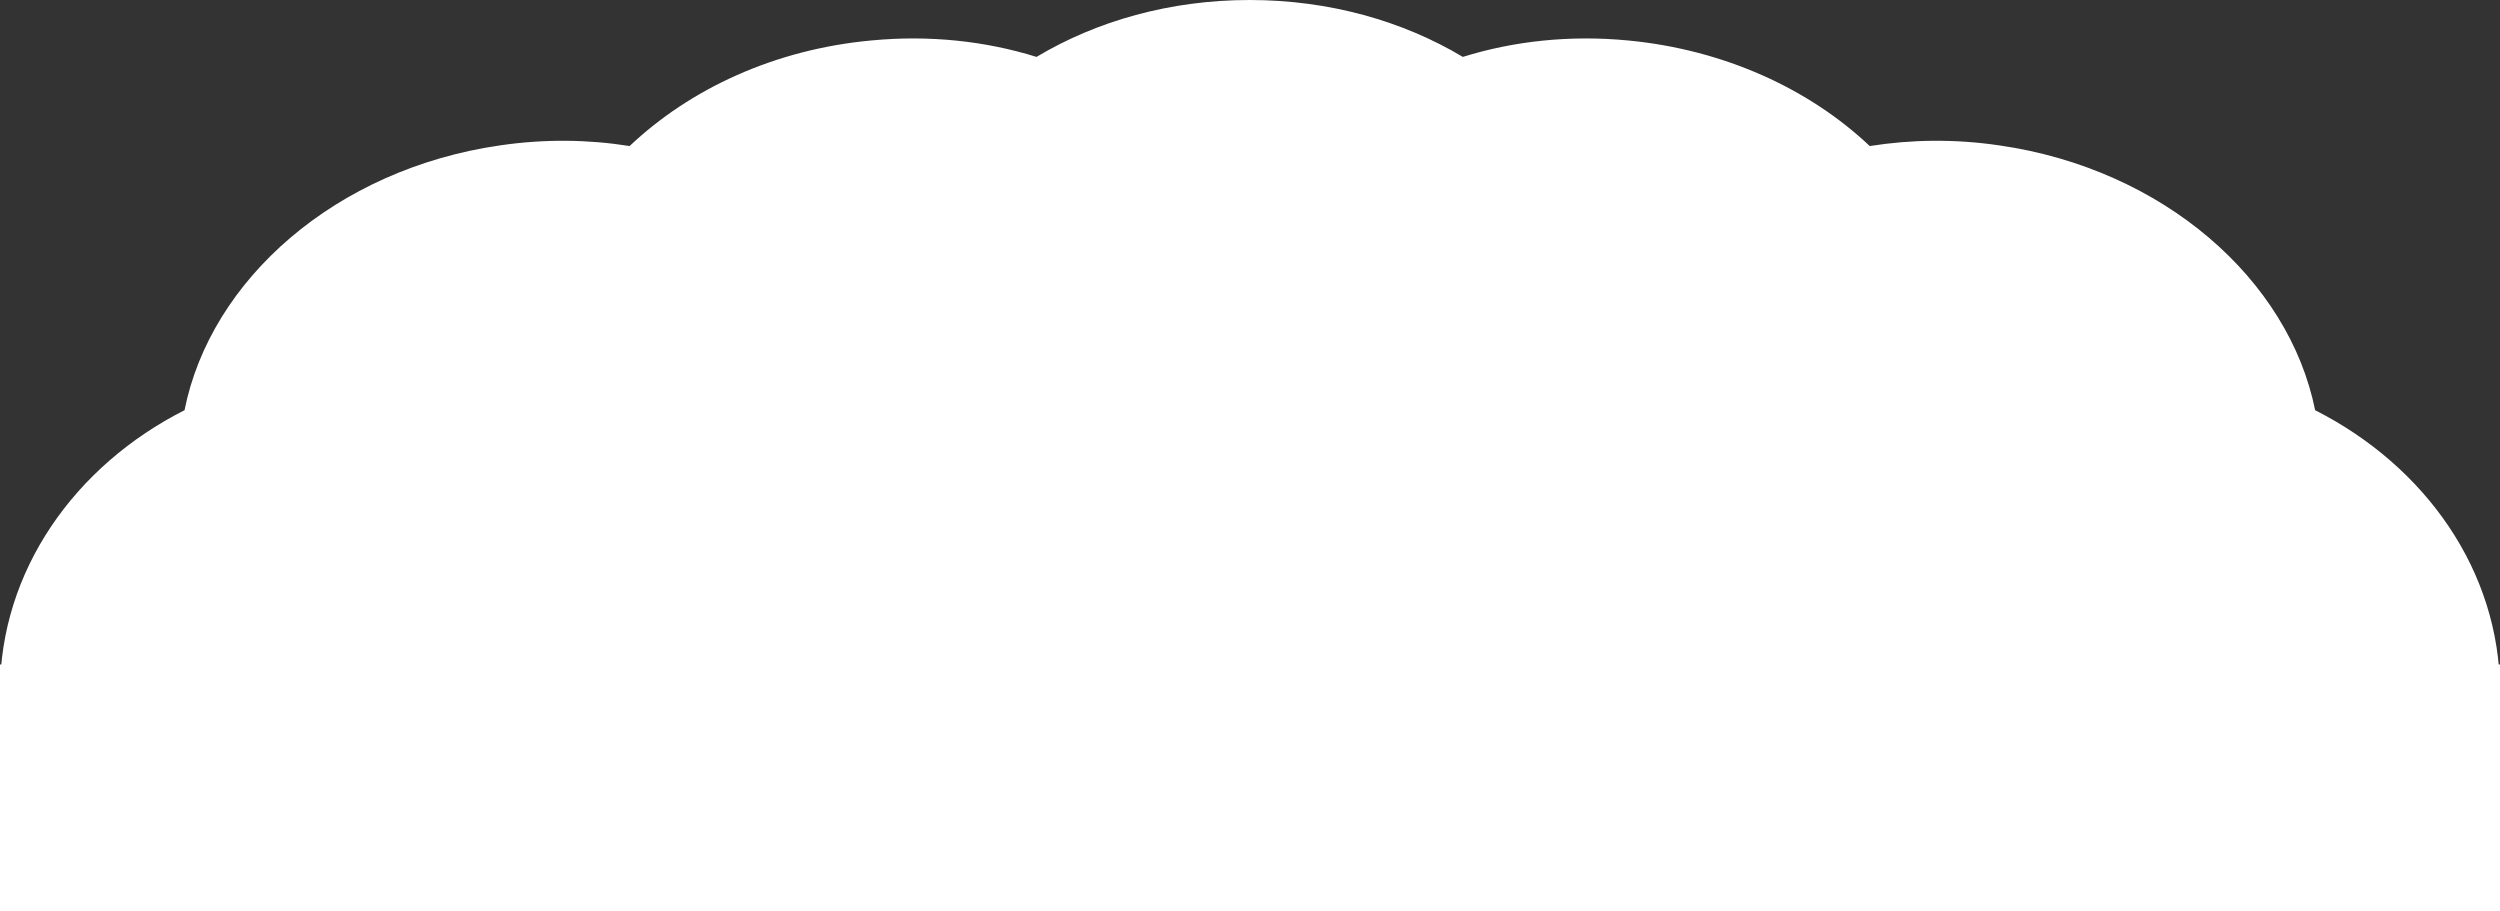 <?xml version="1.0" encoding="UTF-8"?>
<svg xmlns="http://www.w3.org/2000/svg" viewBox="0 0 760 277">
  <rect x="0" y="0" width="760" height="277" fill="#333333" stroke="none"/>
  <defs>
    <style>
      .cls-1 {
        fill: #fff;
      }
    </style>
  </defs>
  <g id="_レイヤー_3" data-name="レイヤー 3">
    <rect class="cls-1" y="202" width="760" height="75"/>
  </g>
  <g id="_4" data-name=" 4">
    <path class="cls-1" d="M607.8,44.2c-13.6-2-26.8-1.8-39.4.2-18.3-17.3-44.1-29.3-73.5-32.1-17.7-1.7-34.8.2-50.2,5C426.5,6.4,404.1,0,379.9,0s-46.6,6.4-64.8,17.3c-15.4-4.8-32.5-6.7-50.2-5-29.4,2.7-55.1,14.7-73.5,32.1-12.5-2-25.8-2.2-39.4-.2-49.9,7.2-88,40.8-95.9,80.5C22.71,141.59.02,173.57,0,210.25h760c-.02-36.68-22.71-68.56-56.2-85.55-8-39.7-46.1-73.3-96-80.5Z"/>
  </g>
</svg>